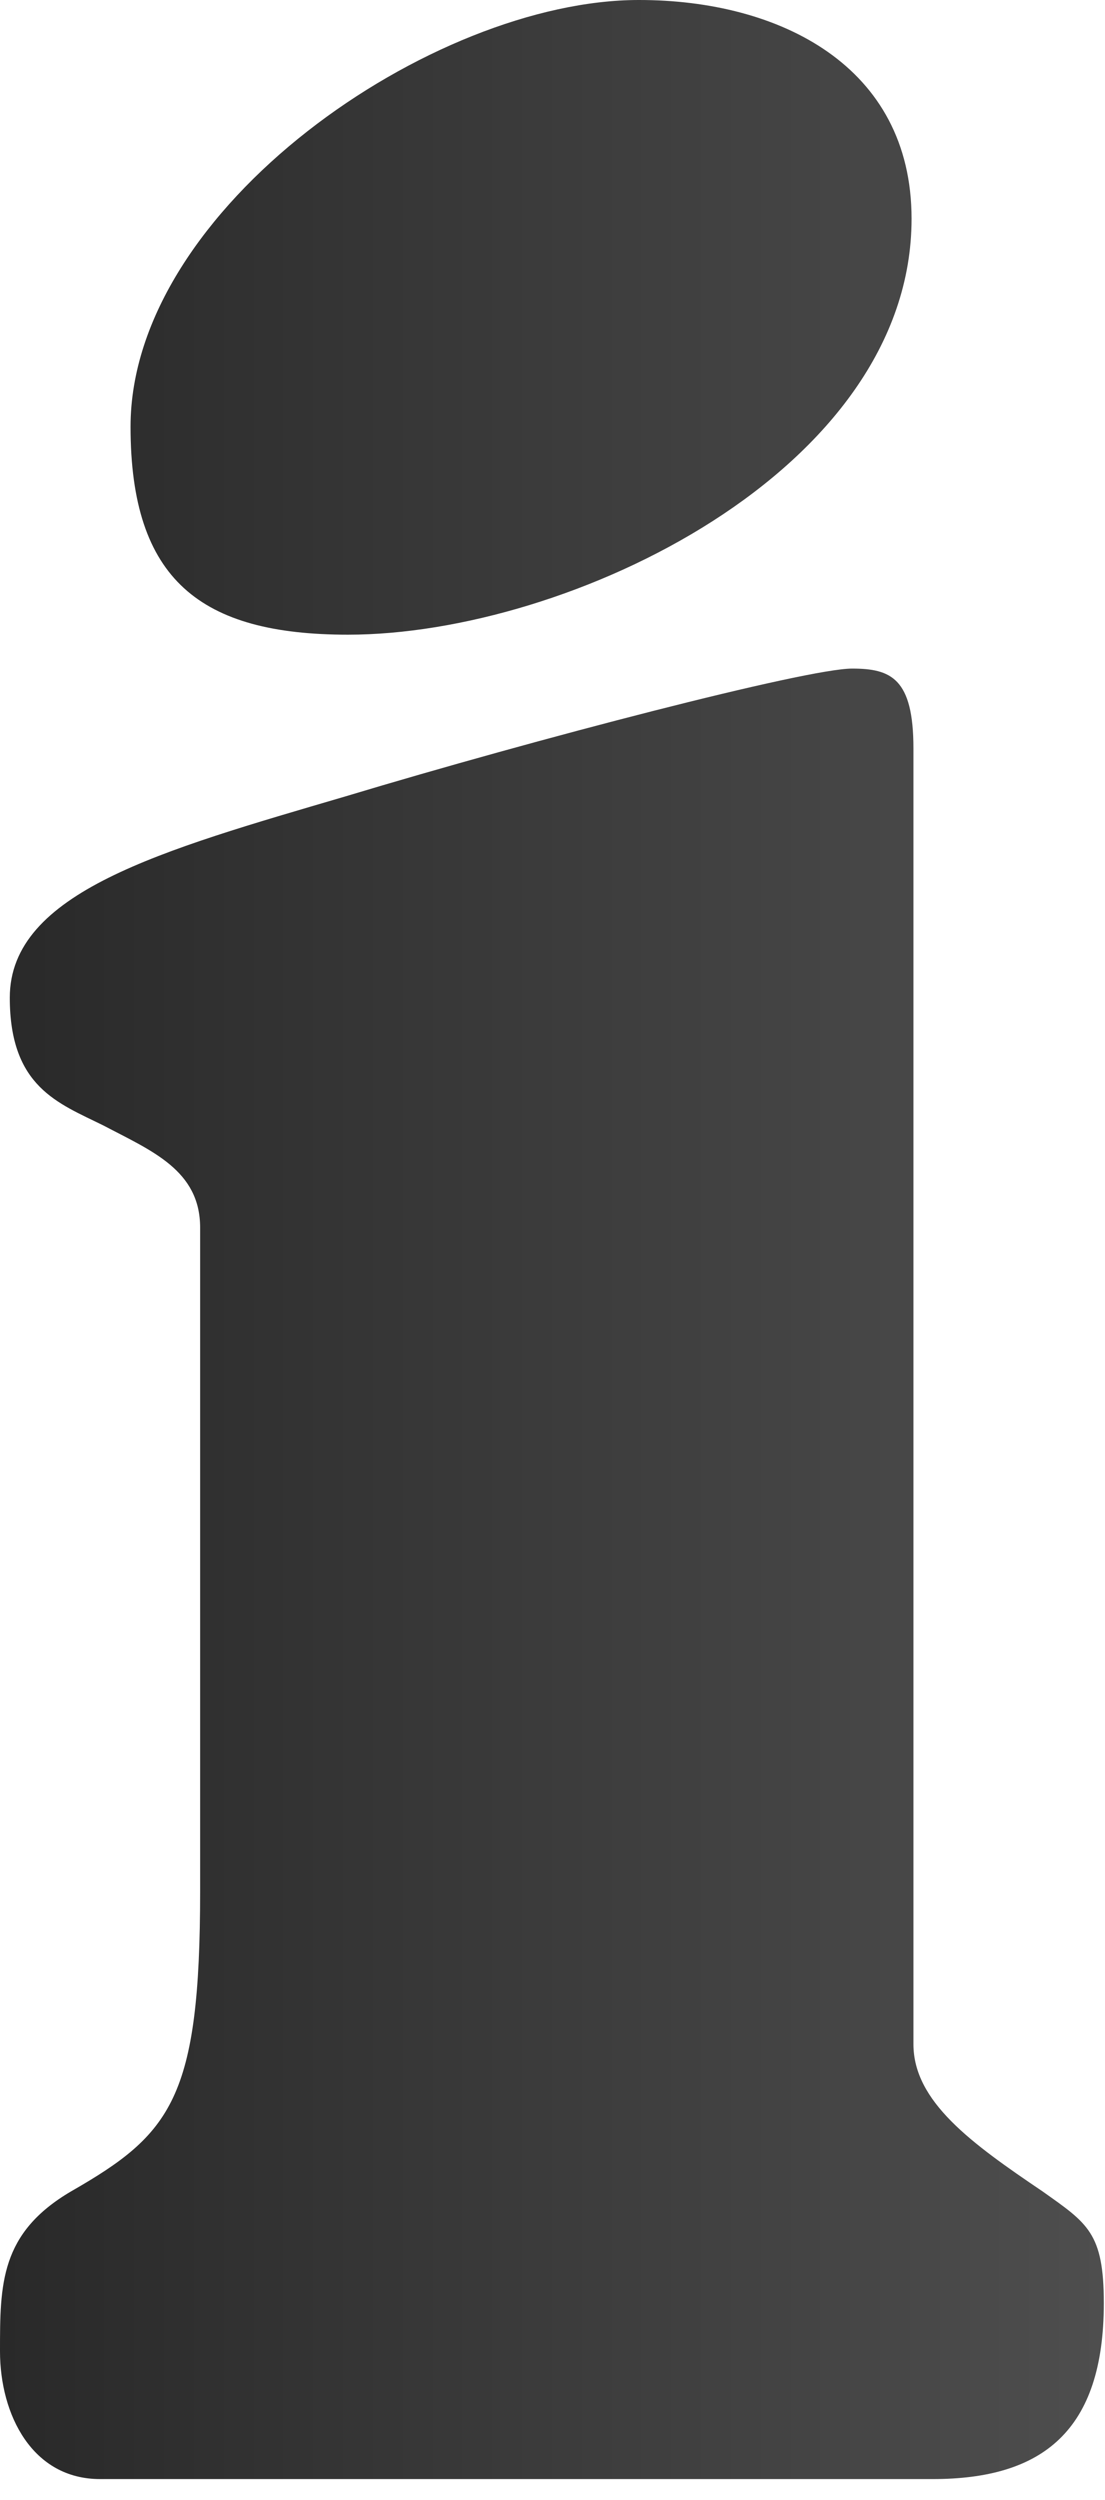 <?xml version="1.0" encoding="utf-8"?>
<svg xmlns="http://www.w3.org/2000/svg" fill="none" height="100%" overflow="visible" preserveAspectRatio="none" style="display: block;" viewBox="0 0 42 95" width="100%">
<path d="M7.607 46.651C7.607 44.47 5.763 43.734 3.932 42.771C2.216 41.921 0.372 41.312 0.372 37.913C0.372 33.905 6.134 32.319 13.127 30.265C20.362 28.084 30.658 25.407 32.388 25.407C33.861 25.407 34.719 25.776 34.719 28.438V77.681C34.719 79.862 36.921 81.448 39.624 83.275C41.34 84.493 41.955 84.847 41.955 87.524C41.955 92.382 39.624 94.209 35.448 94.209H3.804C1.23 94.209 0 91.773 0 89.351C0 86.802 -8.52312e-07 84.862 2.703 83.275C6.506 81.094 7.607 79.749 7.607 71.861V46.665V46.651ZM24.295 0C29.614 0 34.648 2.493 34.648 8.313C34.648 17.873 21.635 24.119 13.227 24.119C7.622 24.119 4.962 22.037 4.962 16.216C4.962 7.903 16.444 0 24.28 0H24.295Z" fill="url(#paint0_linear_0_2257)" id="i"/>
<defs>
<linearGradient gradientUnits="userSpaceOnUse" id="paint0_linear_0_2257" x1="0" x2="41.955" y1="47.105" y2="47.105">
<stop stop-color="#292929"/>
<stop offset="1" stop-color="#4E4E4E"/>
</linearGradient>
</defs>
</svg>